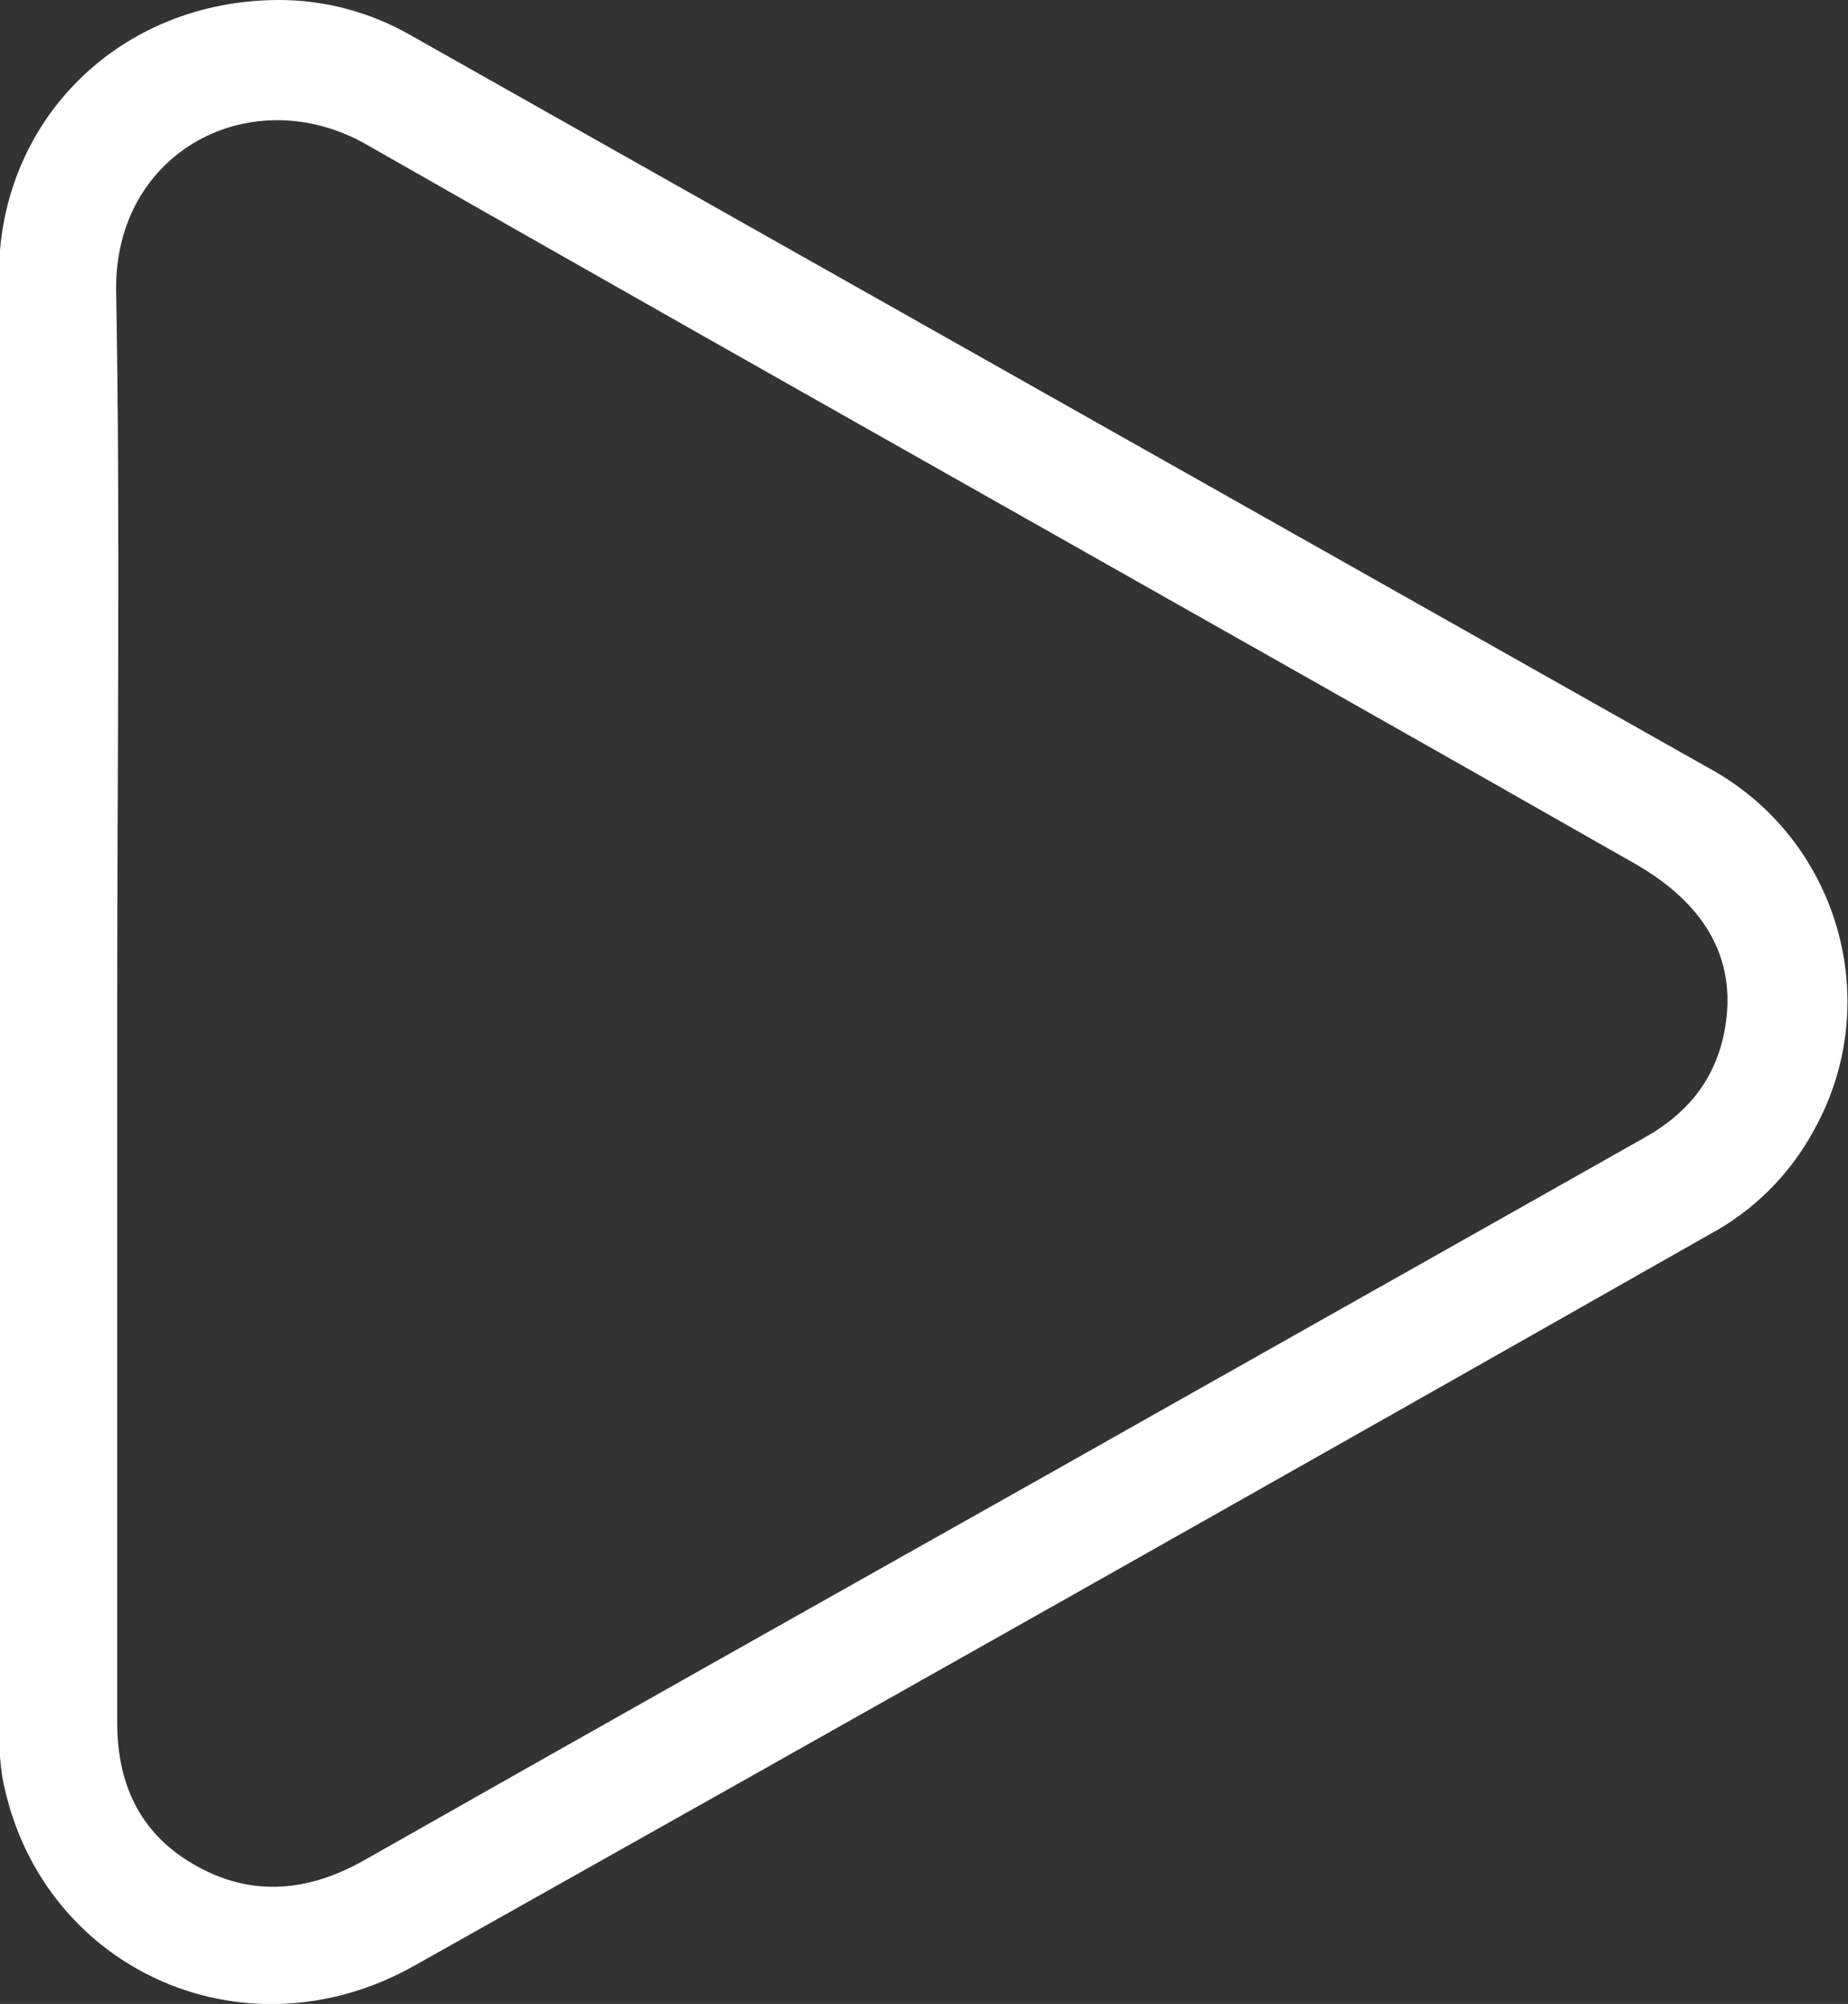 <?xml version="1.0" encoding="UTF-8"?> <svg xmlns="http://www.w3.org/2000/svg" xmlns:xlink="http://www.w3.org/1999/xlink" version="1.1" id="Layer_1" x="0px" y="0px" viewBox="0 0 176.6 191.5" style="enable-background:new 0 0 176.6 191.5;" xml:space="preserve"><rect x="0" y="0" width="176.6" height="191.5" fill="#333333" stroke="none"/> <style type="text/css"> .st0{fill:#FFFFFF;} </style> <g> <path class="st0" d="M26.7,0c4.4,0,8.8,1.2,12.6,3.4c41.3,23.3,82.7,46.7,124,70c12.3,6.7,16.9,22.2,10.1,34.5 c-2.3,4.3-5.8,7.8-10.1,10.1c-41.2,23.4-82.5,46.7-123.8,69.9c-16.5,9.2-36,0-39.3-18.2c-0.2-1.4-0.3-2.8-0.3-4.2 c0-46.5,0-93,0-139.4C0,11.4,11.5,0,26.7,0z M11.2,95.7c0,23,0,46,0,68.9c0,5.8,2.1,10.5,7.2,13.5c5.6,3.3,11.2,2.7,16.7-0.5 c21.5-12.2,43-24.3,64.5-36.4c19.1-10.8,38.3-21.6,57.4-32.4c4-2.2,6.7-5.3,7.7-9.8c1.5-6.9-1.4-12.5-8.7-16.6 C115.8,59.5,75.3,36.8,35,13.8c-10.9-6.2-24.1,0.6-23.9,14C11.5,50.4,11.2,73,11.2,95.7z"></path> </g> </svg> 